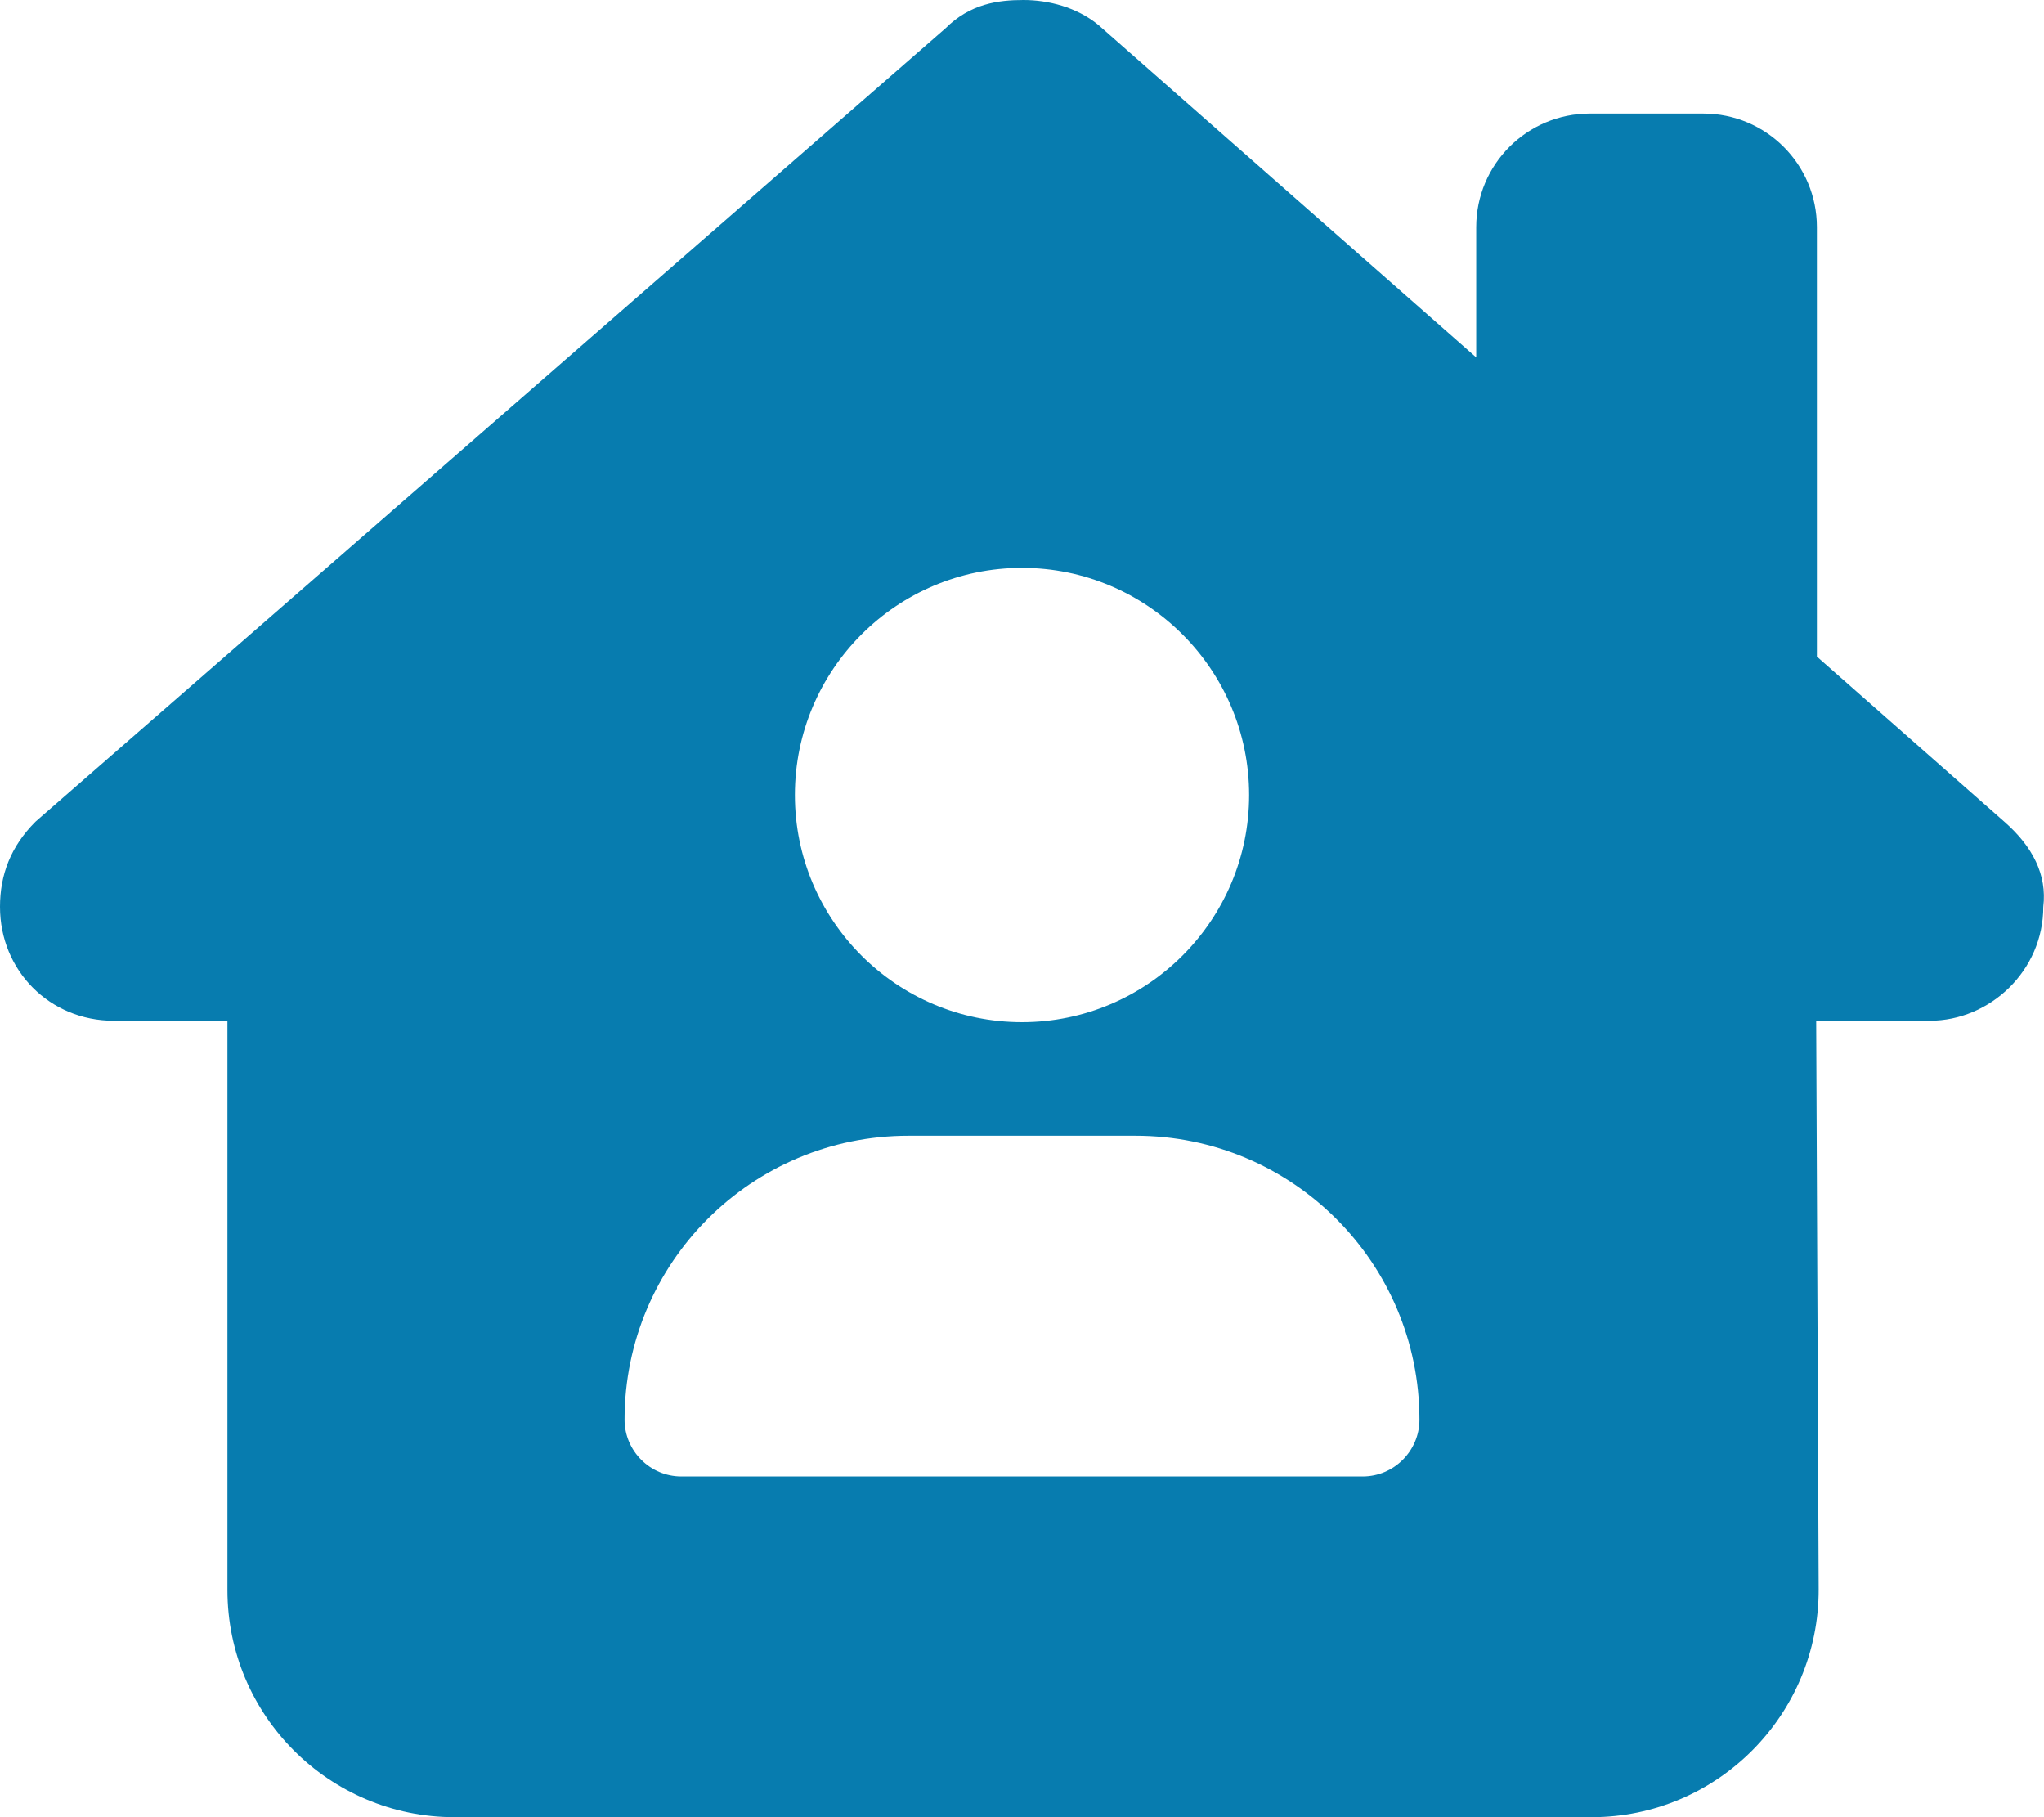 <svg xmlns="http://www.w3.org/2000/svg"  fill='#077CAF'  viewBox="0 0 576 512"><!--! Font Awesome Pro 6.1.1 by @fontawesome - https://fontawesome.com License - https://fontawesome.com/license (Commercial License) Copyright 2022 Fonticons, Inc. --><path d="M511.8 287.6L512.5 447.7C512.6 483.2 483.9 512 448.5 512H128.1C92.75 512 64.09 483.3 64.09 448V287.6H32.05C14.02 287.6 0 273.5 0 255.5C0 246.5 3.004 238.5 10.01 231.5L266.4 8.016C273.4 1.002 281.4 0 288.4 0C295.4 0 303.4 2.004 309.5 7.014L416 100.7V64C416 46.33 430.3 32 448 32H480C497.7 32 512 46.33 512 64V185L564.8 231.5C572.8 238.5 576.9 246.5 575.8 255.5C575.8 273.5 560.8 287.6 543.8 287.6L511.8 287.6zM288 288C323.3 288 352 259.3 352 224C352 188.7 323.3 160 288 160C252.7 160 224 188.7 224 224C224 259.3 252.7 288 288 288zM192 416H384C392.8 416 400 408.8 400 400C400 355.8 364.2 320 320 320H256C211.8 320 176 355.8 176 400C176 408.8 183.2 416 192 416z"/></svg>